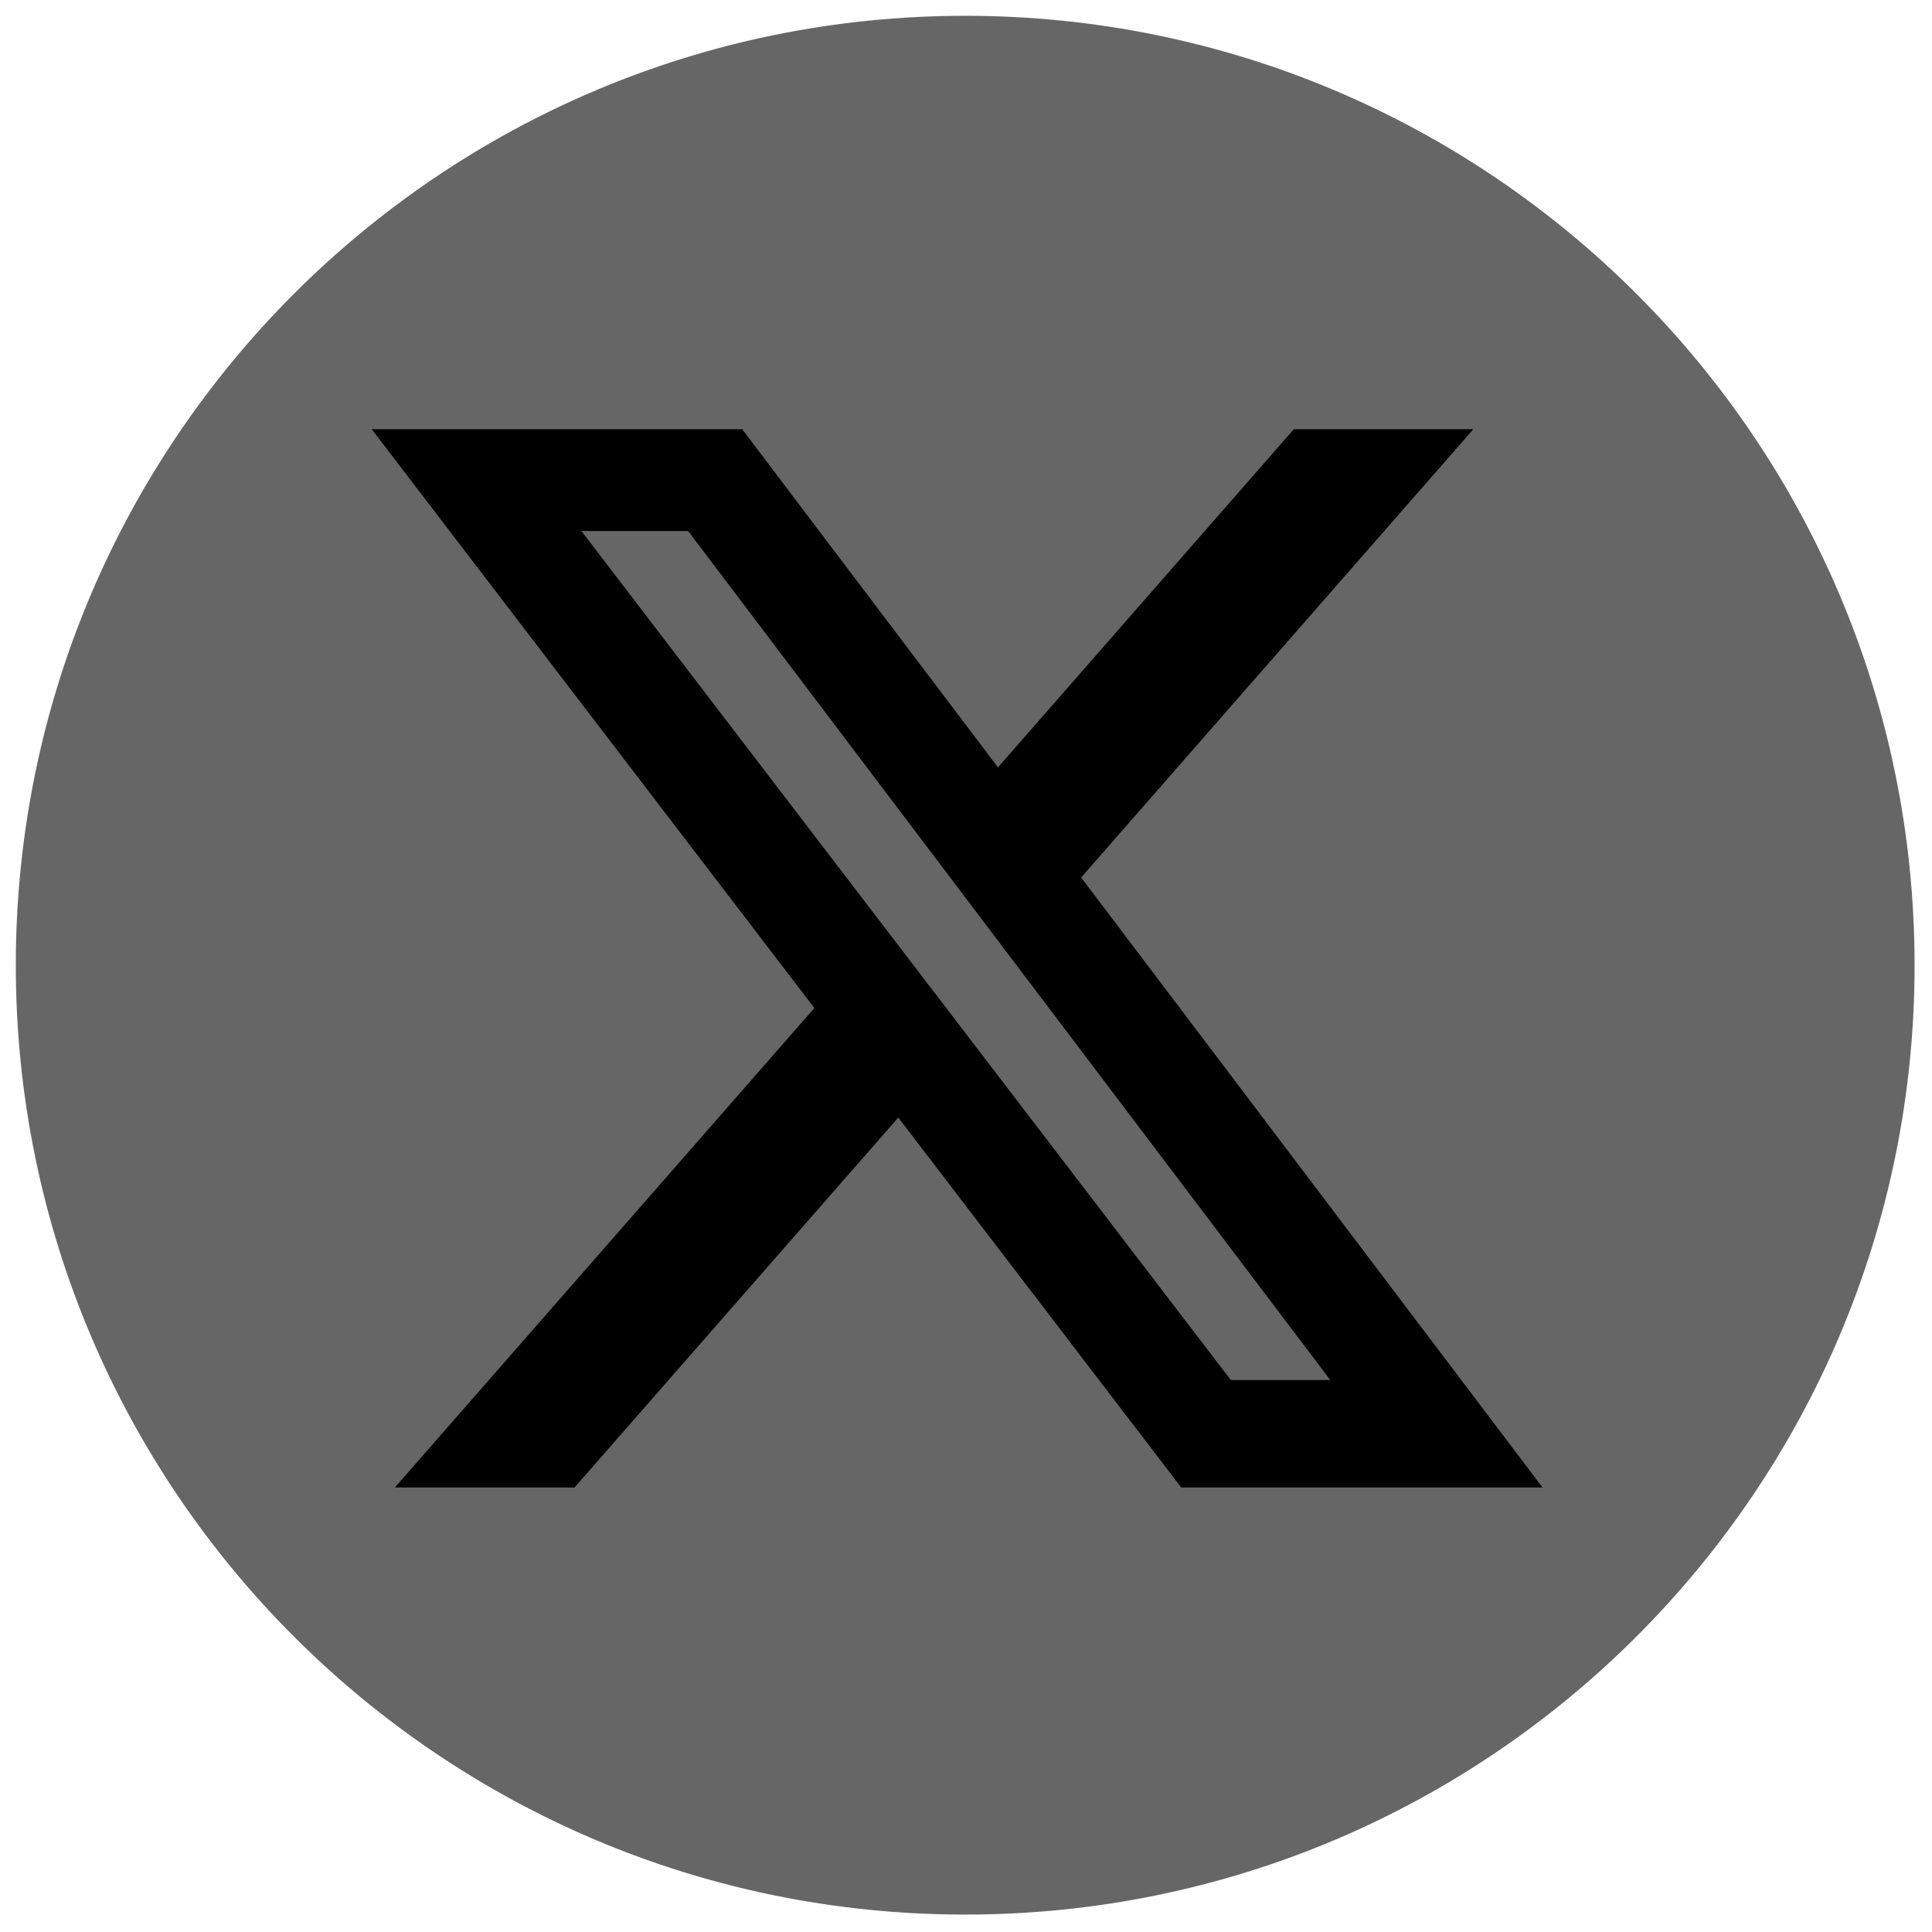<svg xmlns="http://www.w3.org/2000/svg" xmlns:xlink="http://www.w3.org/1999/xlink" width="500" zoomAndPan="magnify" viewBox="0 0 375 375" height="500" preserveAspectRatio="xMidYMid meet" version="1.0"><defs><clipPath id="2738aaf917"><path d="M 3.066 3.066 L 372.066 3.066 L 372.066 372.066 L 3.066 372.066 Z M 3.066 3.066 " clip-rule="nonzero"/></clipPath><clipPath id="d6cebb01c8"><path d="M 72.156 83.27 L 299.406 83.27 L 299.406 288.77 L 72.156 288.77 Z M 72.156 83.27 " clip-rule="nonzero"/></clipPath></defs><path stroke-linecap="butt" transform="matrix(4.05, 0, 0, 4.05, 5.093, 5.093)" fill-opacity="1" fill="#666666" fill-rule="nonzero" stroke-linejoin="miter" d="M 24.89 23.01 L 57.79 66.99 L 65.24 66.99 L 32.34 23.01 Z M 24.89 23.01 " stroke="#666666" stroke-width="1" stroke-opacity="1" stroke-miterlimit="10"/><path fill="#666666" d="M 187.359 5.094 C 86.695 5.094 5.094 86.695 5.094 187.359 C 5.094 288.023 86.695 369.625 187.359 369.625 C 288.023 369.625 369.625 288.023 369.625 187.359 C 369.625 86.695 288.023 5.094 187.359 5.094 Z M 232.043 290.66 L 171.375 209.543 L 96.289 290.66 L 76.992 290.66 L 162.754 198.012 L 77.531 84.059 L 143.215 84.059 L 199.086 158.762 L 268.23 84.059 L 287.531 84.059 L 207.707 170.297 L 297.727 290.66 Z M 232.043 290.66 " fill-opacity="1" fill-rule="nonzero"/><g clip-path="url(#2738aaf917)"><path stroke-linecap="butt" transform="matrix(4.05, 0, 0, 4.05, 5.093, 5.093)" fill="none" stroke-linejoin="miter" d="M 45 0 C 20.147 0 0 20.147 0 45 C 0 69.853 20.147 90 45 90 C 69.853 90 90 69.853 90 45 C 90 20.147 69.853 0 45 0 Z M 56.032 70.504 L 41.054 50.477 L 22.516 70.504 L 17.751 70.504 L 38.925 47.63 L 17.884 19.496 L 34.101 19.496 L 47.895 37.94 L 64.967 19.496 L 69.732 19.496 L 50.024 40.788 L 72.249 70.504 Z M 56.032 70.504 " stroke="#666666" stroke-width="1" stroke-opacity="1" stroke-miterlimit="10"/></g><g clip-path="url(#d6cebb01c8)"><path fill="#000000" d="M 251.129 83.312 L 285.973 83.312 L 209.848 170.324 L 299.406 288.723 L 229.281 288.723 L 174.359 216.914 L 111.512 288.723 L 76.645 288.723 L 158.07 195.656 L 72.156 83.312 L 144.059 83.312 L 193.707 148.949 Z M 238.898 267.863 L 258.207 267.863 L 133.57 103.074 L 112.852 103.074 Z M 238.898 267.863 " fill-opacity="1" fill-rule="nonzero"/></g></svg>